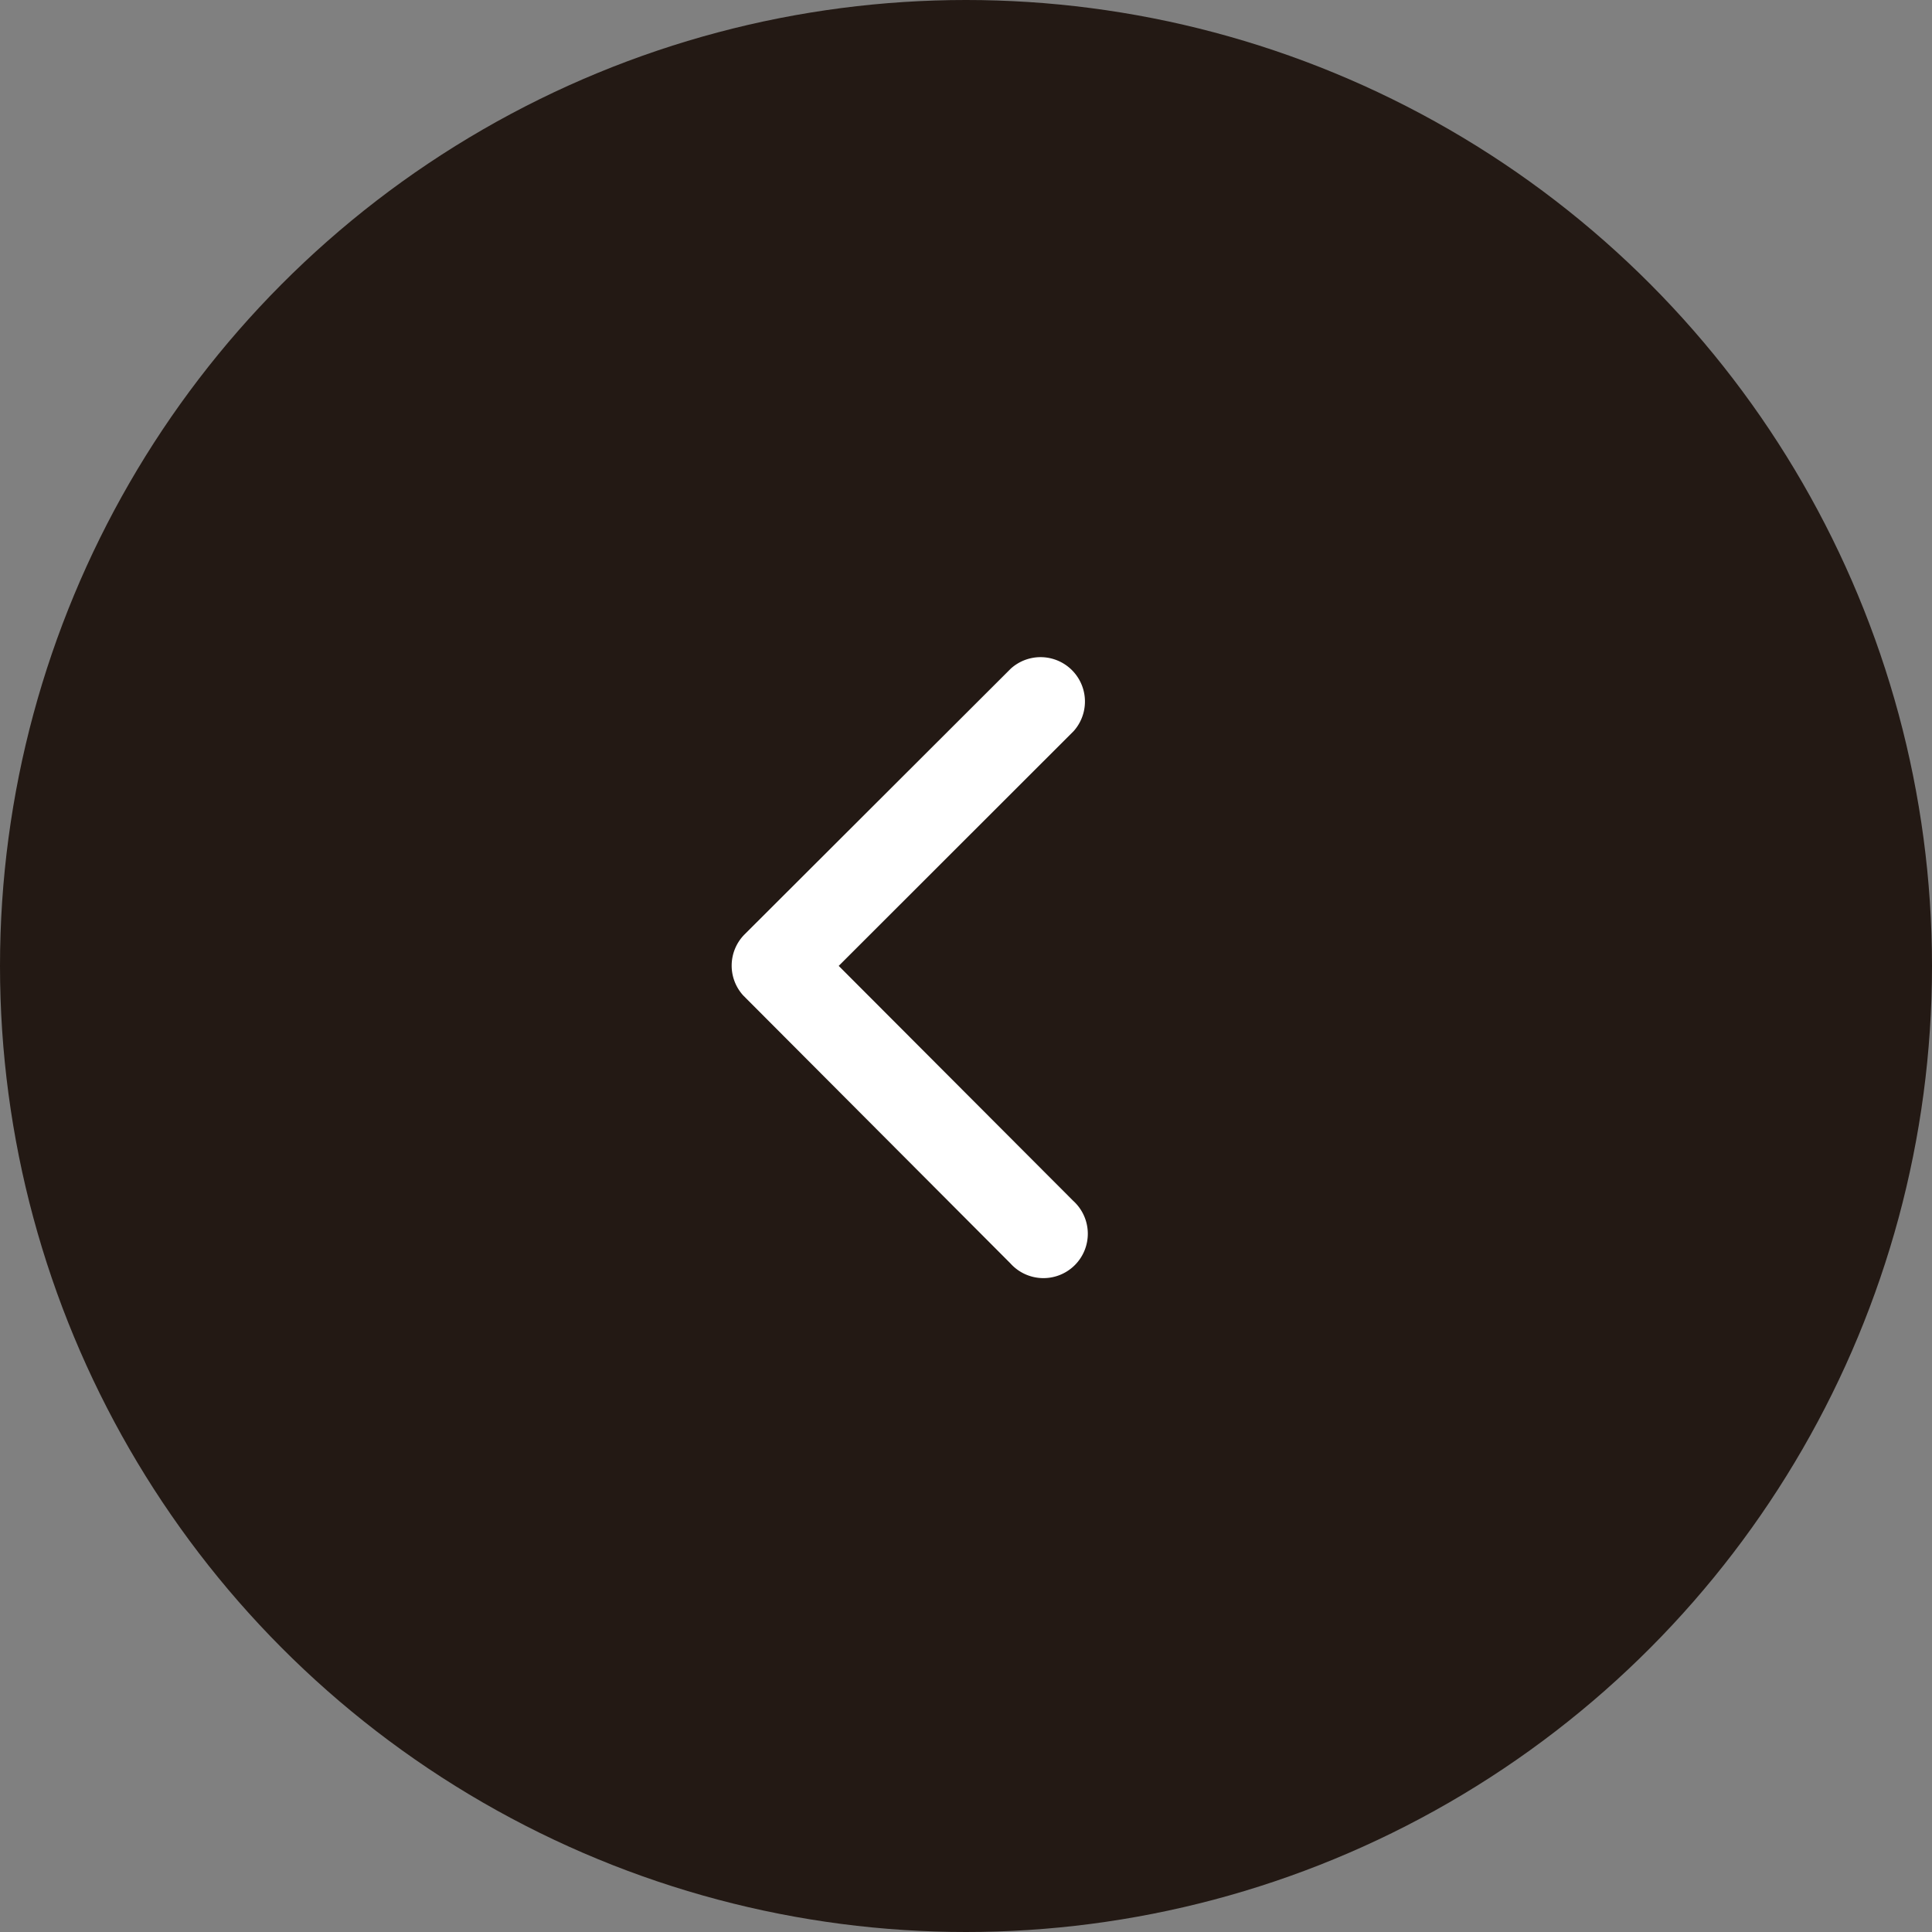 <svg xmlns="http://www.w3.org/2000/svg" width="34" height="34" viewBox="0 0 34 34"><rect x="0" y="0" width="34" height="34" fill="#808080" stroke="none"/><g transform="translate(-6 -324)"><circle cx="17" cy="17" r="17" transform="translate(6 324)" fill="#231914"/><path d="M13.134,11.655l4.134-4.131a.781.781,0,0,0-1.106-1.1L11.478,11.1a.779.779,0,0,0-.023,1.077l4.7,4.713a.781.781,0,1,0,1.106-1.1Z" transform="translate(7.626 329.343)" fill="#fff"/></g></svg>